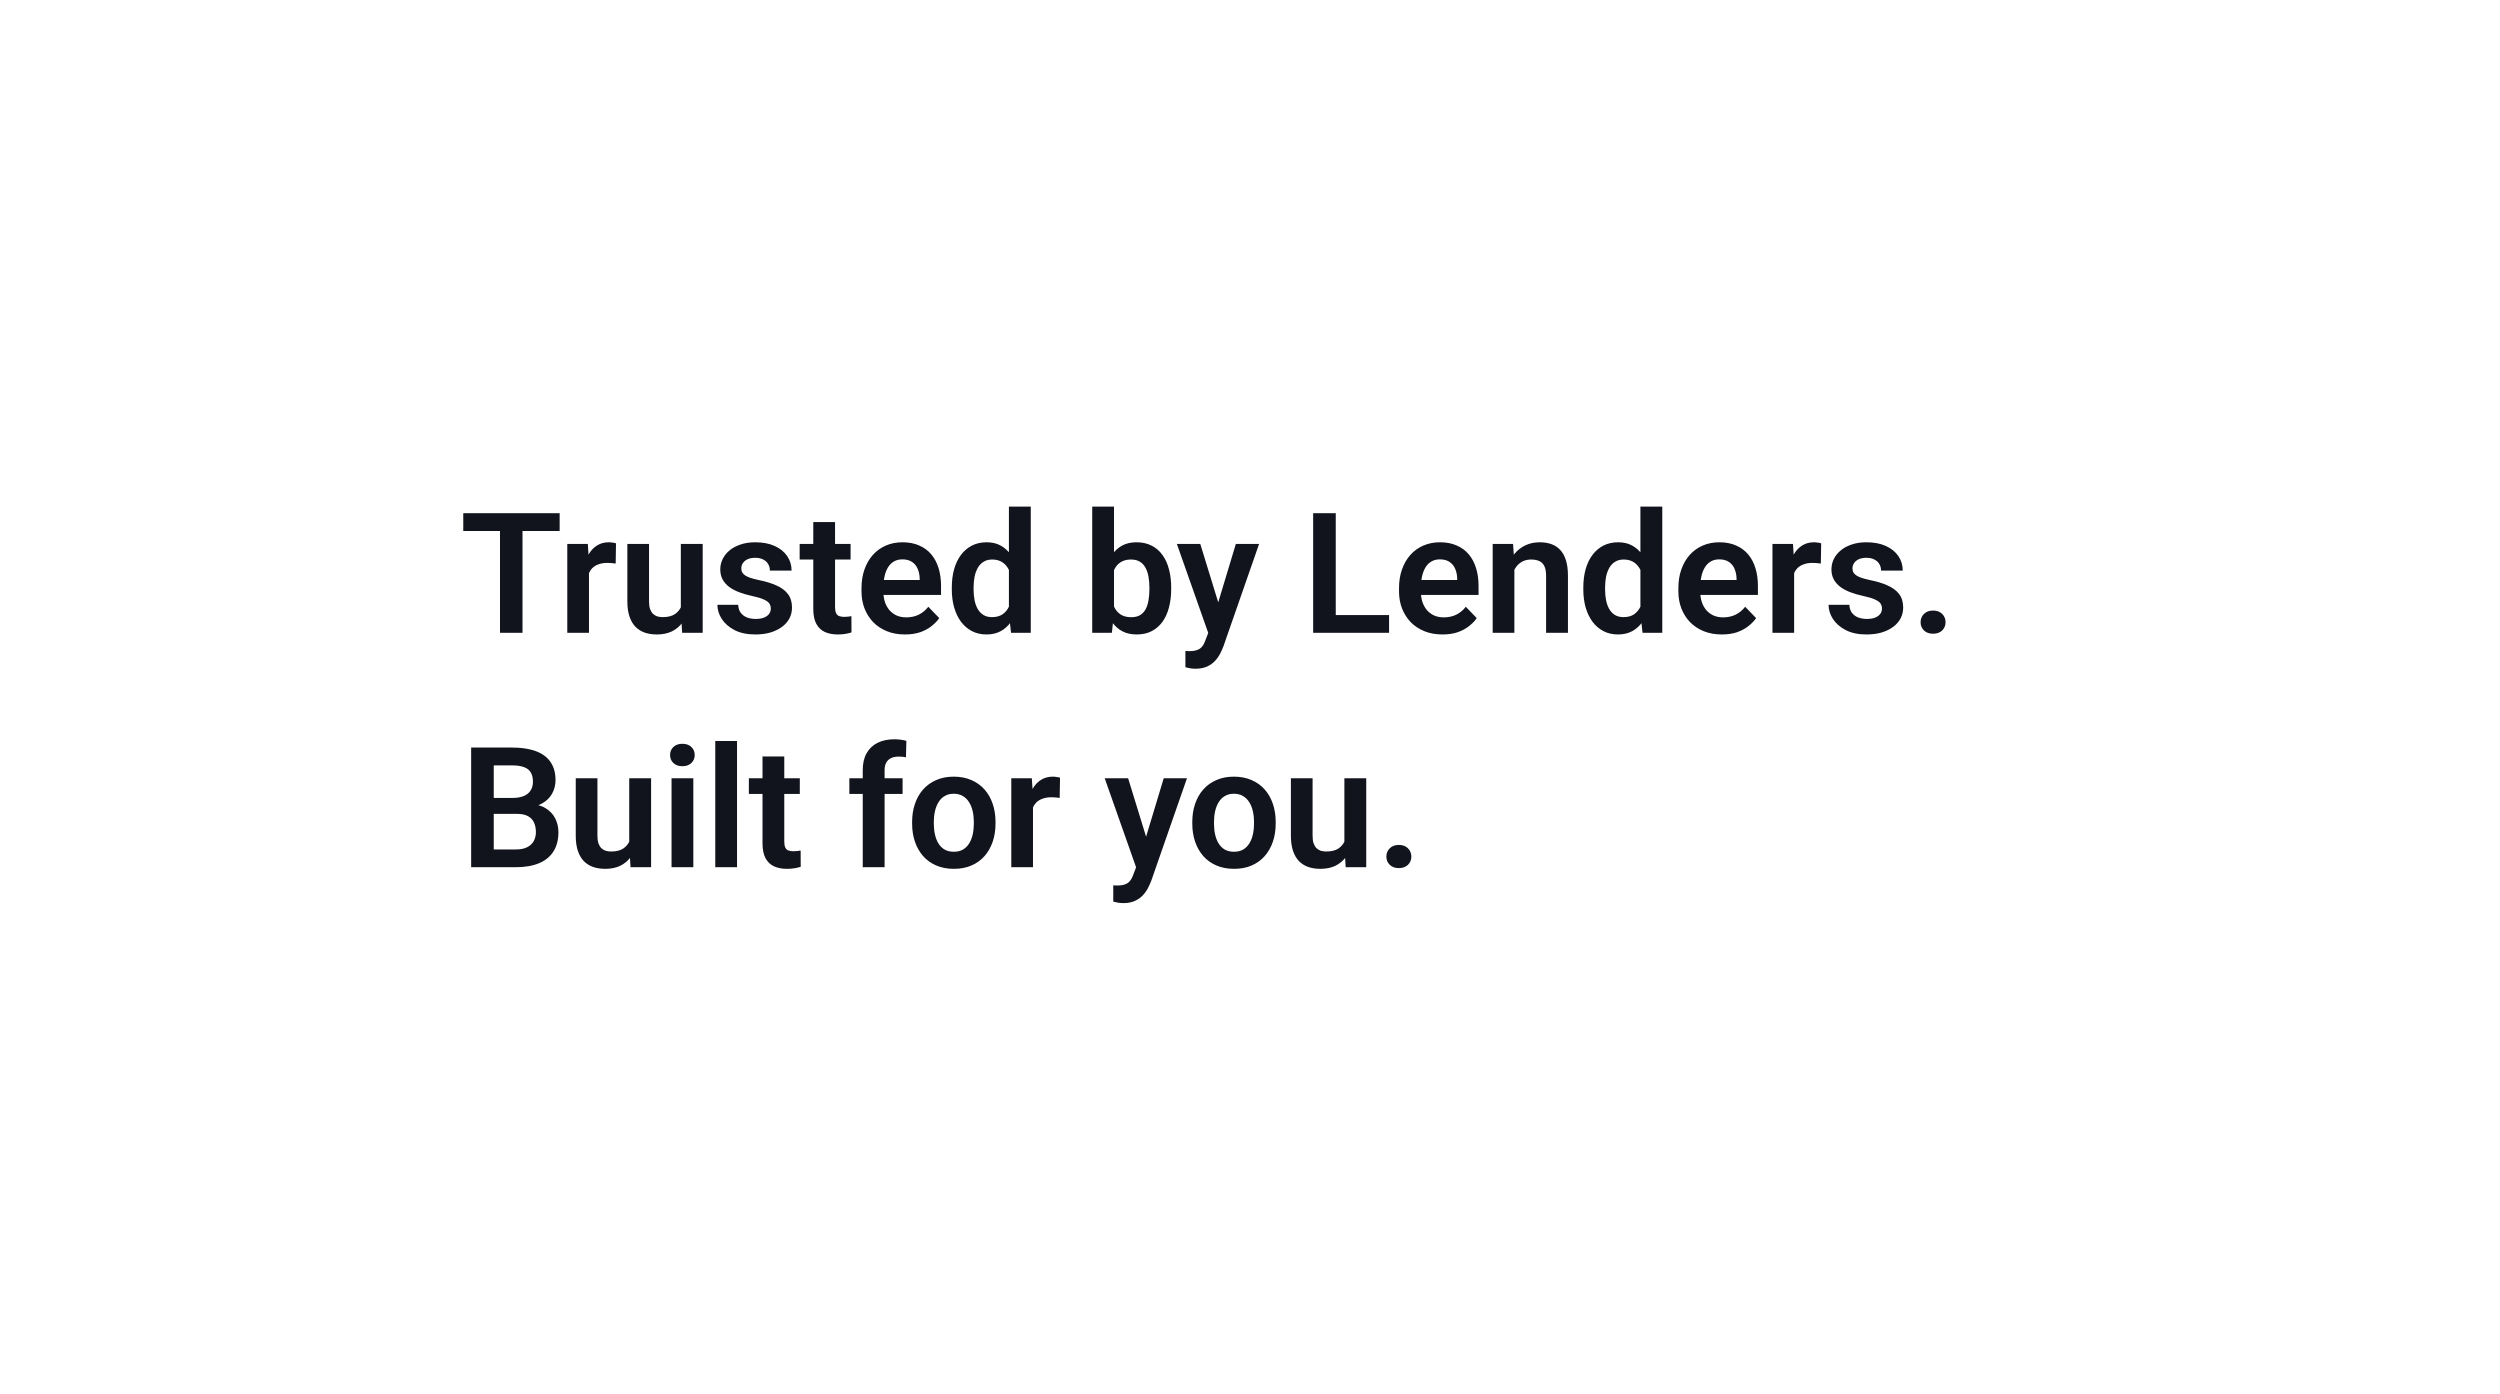<svg width="416" height="232" viewBox="0 0 416 232" fill="none" xmlns="http://www.w3.org/2000/svg">
<g filter="url(#filter0_d_96_3379)">
<rect x="60.5" y="34.301" width="294.548" height="110.953" rx="20" fill="white"/>
<path d="M86.945 59.395V79.301H83.199V59.395H86.945ZM93.125 59.395V62.362H77.088V59.395H93.125ZM98.006 67.53V79.301H94.397V64.508H97.814L98.006 67.53ZM102.504 64.413L102.449 67.776C102.249 67.739 102.021 67.712 101.766 67.694C101.52 67.676 101.287 67.666 101.068 67.666C100.512 67.666 100.025 67.744 99.606 67.899C99.186 68.045 98.835 68.259 98.553 68.541C98.279 68.824 98.07 69.17 97.924 69.581C97.778 69.982 97.696 70.437 97.678 70.948L96.898 70.852C96.898 69.913 96.994 69.043 97.186 68.241C97.377 67.439 97.655 66.737 98.019 66.135C98.384 65.534 98.84 65.069 99.387 64.741C99.943 64.403 100.581 64.235 101.301 64.235C101.501 64.235 101.715 64.253 101.943 64.29C102.18 64.317 102.367 64.358 102.504 64.413ZM113.291 75.788V64.508H116.928V79.301H113.51L113.291 75.788ZM113.756 72.725L114.877 72.698C114.877 73.691 114.768 74.607 114.549 75.446C114.33 76.284 113.988 77.013 113.523 77.633C113.068 78.244 112.489 78.722 111.787 79.069C111.085 79.406 110.256 79.575 109.299 79.575C108.57 79.575 107.904 79.474 107.303 79.274C106.701 79.064 106.182 78.741 105.744 78.303C105.316 77.857 104.983 77.287 104.746 76.594C104.509 75.892 104.391 75.049 104.391 74.065V64.508H108V74.092C108 74.585 108.055 74.995 108.164 75.323C108.283 75.651 108.442 75.92 108.643 76.129C108.852 76.33 109.094 76.476 109.367 76.567C109.65 76.649 109.951 76.69 110.27 76.69C111.145 76.69 111.833 76.517 112.334 76.17C112.844 75.815 113.209 75.341 113.428 74.749C113.646 74.147 113.756 73.472 113.756 72.725ZM128.262 75.254C128.262 74.945 128.18 74.666 128.016 74.42C127.852 74.174 127.542 73.951 127.086 73.751C126.639 73.541 125.983 73.345 125.117 73.163C124.352 72.999 123.645 72.793 122.998 72.547C122.351 72.301 121.795 72.005 121.33 71.659C120.865 71.303 120.501 70.888 120.236 70.415C119.981 69.931 119.854 69.376 119.854 68.747C119.854 68.136 119.986 67.562 120.25 67.024C120.514 66.477 120.897 65.999 121.398 65.588C121.9 65.169 122.51 64.841 123.23 64.604C123.951 64.358 124.762 64.235 125.664 64.235C126.922 64.235 128.002 64.44 128.904 64.85C129.816 65.26 130.513 65.825 130.996 66.545C131.479 67.256 131.721 68.058 131.721 68.952H128.111C128.111 68.56 128.02 68.204 127.838 67.885C127.665 67.566 127.396 67.311 127.031 67.12C126.667 66.919 126.206 66.819 125.65 66.819C125.149 66.819 124.725 66.901 124.379 67.065C124.042 67.229 123.786 67.443 123.613 67.707C123.44 67.972 123.354 68.263 123.354 68.582C123.354 68.82 123.399 69.034 123.49 69.225C123.59 69.407 123.75 69.576 123.969 69.731C124.188 69.886 124.484 70.027 124.857 70.155C125.24 70.282 125.71 70.405 126.266 70.524C127.368 70.743 128.33 71.034 129.15 71.399C129.98 71.754 130.627 72.228 131.092 72.821C131.557 73.413 131.789 74.17 131.789 75.09C131.789 75.747 131.648 76.348 131.365 76.895C131.083 77.433 130.673 77.902 130.135 78.303C129.597 78.704 128.954 79.019 128.207 79.247C127.46 79.465 126.617 79.575 125.678 79.575C124.32 79.575 123.171 79.333 122.232 78.85C121.294 78.358 120.583 77.738 120.1 76.991C119.617 76.234 119.375 75.45 119.375 74.639H122.834C122.861 75.213 123.016 75.674 123.299 76.02C123.581 76.366 123.937 76.617 124.365 76.772C124.803 76.918 125.263 76.991 125.746 76.991C126.293 76.991 126.753 76.918 127.127 76.772C127.501 76.617 127.783 76.412 127.975 76.157C128.166 75.892 128.262 75.592 128.262 75.254ZM141.537 64.508V67.106H133.061V64.508H141.537ZM135.33 60.872H138.953V75.036C138.953 75.473 139.012 75.81 139.131 76.047C139.249 76.284 139.427 76.444 139.664 76.526C139.901 76.608 140.184 76.649 140.512 76.649C140.749 76.649 140.967 76.635 141.168 76.608C141.368 76.581 141.537 76.553 141.674 76.526L141.688 79.233C141.387 79.333 141.045 79.415 140.662 79.479C140.288 79.543 139.865 79.575 139.391 79.575C138.579 79.575 137.868 79.438 137.258 79.165C136.647 78.882 136.173 78.431 135.836 77.811C135.499 77.182 135.33 76.353 135.33 75.323V60.872ZM150.588 79.575C149.467 79.575 148.46 79.392 147.566 79.028C146.673 78.663 145.912 78.157 145.283 77.51C144.663 76.854 144.185 76.093 143.848 75.227C143.52 74.352 143.355 73.413 143.355 72.411V71.864C143.355 70.724 143.52 69.69 143.848 68.76C144.176 67.822 144.641 67.015 145.242 66.34C145.844 65.666 146.564 65.146 147.402 64.782C148.241 64.417 149.166 64.235 150.178 64.235C151.226 64.235 152.151 64.413 152.953 64.768C153.755 65.114 154.425 65.607 154.963 66.245C155.501 66.883 155.906 67.648 156.18 68.541C156.453 69.426 156.59 70.405 156.59 71.481V72.999H144.996V70.51H153.035V70.237C153.017 69.663 152.908 69.138 152.707 68.665C152.507 68.181 152.197 67.799 151.777 67.516C151.358 67.224 150.816 67.079 150.15 67.079C149.613 67.079 149.143 67.197 148.742 67.434C148.35 67.662 148.022 67.99 147.758 68.418C147.503 68.838 147.311 69.339 147.184 69.922C147.056 70.506 146.992 71.153 146.992 71.864V72.411C146.992 73.03 147.074 73.605 147.238 74.133C147.411 74.662 147.662 75.122 147.99 75.514C148.327 75.897 148.729 76.198 149.193 76.416C149.667 76.626 150.205 76.731 150.807 76.731C151.563 76.731 152.247 76.585 152.857 76.293C153.477 75.993 154.015 75.551 154.471 74.967L156.289 76.854C155.979 77.31 155.56 77.747 155.031 78.166C154.512 78.586 153.883 78.928 153.145 79.192C152.406 79.447 151.554 79.575 150.588 79.575ZM167.883 76.157V58.301H171.52V79.301H168.238L167.883 76.157ZM158.381 72.082V71.795C158.381 70.665 158.508 69.64 158.764 68.719C159.028 67.79 159.411 66.992 159.912 66.327C160.413 65.661 161.02 65.146 161.73 64.782C162.451 64.417 163.266 64.235 164.178 64.235C165.062 64.235 165.832 64.413 166.488 64.768C167.154 65.124 167.719 65.629 168.184 66.286C168.658 66.942 169.036 67.721 169.318 68.624C169.601 69.517 169.806 70.501 169.934 71.577V72.356C169.806 73.404 169.601 74.366 169.318 75.241C169.036 76.116 168.658 76.881 168.184 77.538C167.719 78.185 167.154 78.686 166.488 79.041C165.823 79.397 165.044 79.575 164.15 79.575C163.248 79.575 162.437 79.388 161.717 79.014C161.006 78.641 160.4 78.116 159.898 77.442C159.406 76.767 159.028 75.974 158.764 75.063C158.508 74.151 158.381 73.158 158.381 72.082ZM162.004 71.795V72.082C162.004 72.721 162.059 73.317 162.168 73.874C162.277 74.43 162.455 74.922 162.701 75.35C162.947 75.769 163.262 76.097 163.645 76.335C164.036 76.572 164.51 76.69 165.066 76.69C165.777 76.69 166.361 76.535 166.816 76.225C167.281 75.906 167.641 75.473 167.896 74.926C168.152 74.37 168.316 73.746 168.389 73.053V70.907C168.352 70.36 168.257 69.854 168.102 69.389C167.956 68.924 167.746 68.523 167.473 68.186C167.208 67.849 166.88 67.585 166.488 67.393C166.096 67.202 165.632 67.106 165.094 67.106C164.538 67.106 164.064 67.229 163.672 67.475C163.28 67.712 162.961 68.045 162.715 68.473C162.469 68.901 162.286 69.398 162.168 69.963C162.059 70.528 162.004 71.139 162.004 71.795ZM181.746 58.301H185.369V76.034L185.014 79.301H181.746V58.301ZM194.885 71.754V72.041C194.885 73.144 194.762 74.156 194.516 75.077C194.279 75.997 193.919 76.795 193.436 77.469C192.952 78.135 192.351 78.654 191.631 79.028C190.92 79.392 190.086 79.575 189.129 79.575C188.217 79.575 187.424 79.397 186.75 79.041C186.085 78.686 185.524 78.185 185.068 77.538C184.613 76.881 184.248 76.111 183.975 75.227C183.701 74.334 183.496 73.359 183.359 72.301V71.522C183.496 70.456 183.701 69.48 183.975 68.596C184.248 67.712 184.613 66.942 185.068 66.286C185.524 65.629 186.085 65.124 186.75 64.768C187.415 64.413 188.199 64.235 189.102 64.235C190.068 64.235 190.911 64.422 191.631 64.795C192.36 65.16 192.962 65.68 193.436 66.354C193.919 67.019 194.279 67.812 194.516 68.733C194.762 69.644 194.885 70.651 194.885 71.754ZM191.262 72.041V71.754C191.262 71.126 191.212 70.533 191.111 69.977C191.011 69.412 190.847 68.915 190.619 68.487C190.391 68.058 190.081 67.721 189.689 67.475C189.298 67.229 188.805 67.106 188.213 67.106C187.648 67.106 187.165 67.202 186.764 67.393C186.372 67.585 186.044 67.849 185.779 68.186C185.524 68.523 185.324 68.92 185.178 69.376C185.041 69.831 184.95 70.323 184.904 70.852V72.985C184.968 73.687 185.118 74.32 185.355 74.885C185.592 75.441 185.943 75.883 186.408 76.211C186.882 76.54 187.493 76.704 188.24 76.704C188.824 76.704 189.311 76.59 189.703 76.362C190.095 76.125 190.405 75.797 190.633 75.377C190.861 74.949 191.02 74.452 191.111 73.887C191.212 73.322 191.262 72.707 191.262 72.041ZM201.68 77.661L205.645 64.508H209.514L203.58 81.543C203.443 81.908 203.266 82.305 203.047 82.733C202.837 83.161 202.555 83.567 202.199 83.95C201.844 84.342 201.397 84.661 200.859 84.907C200.331 85.153 199.688 85.276 198.932 85.276C198.604 85.276 198.312 85.253 198.057 85.207C197.801 85.162 197.533 85.103 197.25 85.03V82.323C197.341 82.332 197.446 82.336 197.564 82.336C197.692 82.346 197.801 82.35 197.893 82.35C198.421 82.35 198.859 82.286 199.205 82.159C199.551 82.04 199.829 81.844 200.039 81.571C200.258 81.306 200.44 80.96 200.586 80.532L201.68 77.661ZM199.725 64.508L203.074 75.405L203.662 79.219L201.174 79.67L195.828 64.508H199.725ZM231.143 76.348V79.301H221.135V76.348H231.143ZM222.27 59.395V79.301H218.51V59.395H222.27ZM240.029 79.575C238.908 79.575 237.901 79.392 237.008 79.028C236.115 78.663 235.354 78.157 234.725 77.51C234.105 76.854 233.626 76.093 233.289 75.227C232.961 74.352 232.797 73.413 232.797 72.411V71.864C232.797 70.724 232.961 69.69 233.289 68.76C233.617 67.822 234.082 67.015 234.684 66.34C235.285 65.666 236.005 65.146 236.844 64.782C237.682 64.417 238.607 64.235 239.619 64.235C240.667 64.235 241.592 64.413 242.395 64.768C243.197 65.114 243.867 65.607 244.404 66.245C244.942 66.883 245.348 67.648 245.621 68.541C245.895 69.426 246.031 70.405 246.031 71.481V72.999H234.438V70.51H242.477V70.237C242.458 69.663 242.349 69.138 242.148 68.665C241.948 68.181 241.638 67.799 241.219 67.516C240.799 67.224 240.257 67.079 239.592 67.079C239.054 67.079 238.585 67.197 238.184 67.434C237.792 67.662 237.464 67.99 237.199 68.418C236.944 68.838 236.753 69.339 236.625 69.922C236.497 70.506 236.434 71.153 236.434 71.864V72.411C236.434 73.03 236.516 73.605 236.68 74.133C236.853 74.662 237.104 75.122 237.432 75.514C237.769 75.897 238.17 76.198 238.635 76.416C239.109 76.626 239.646 76.731 240.248 76.731C241.005 76.731 241.688 76.585 242.299 76.293C242.919 75.993 243.456 75.551 243.912 74.967L245.73 76.854C245.421 77.31 245.001 77.747 244.473 78.166C243.953 78.586 243.324 78.928 242.586 79.192C241.848 79.447 240.995 79.575 240.029 79.575ZM251.992 67.666V79.301H248.383V64.508H251.773L251.992 67.666ZM251.418 71.372H250.352C250.361 70.296 250.507 69.321 250.789 68.446C251.072 67.571 251.468 66.819 251.979 66.19C252.498 65.561 253.113 65.078 253.824 64.741C254.535 64.403 255.328 64.235 256.203 64.235C256.914 64.235 257.557 64.335 258.131 64.536C258.705 64.736 259.197 65.055 259.607 65.493C260.027 65.93 260.346 66.504 260.564 67.215C260.792 67.917 260.906 68.783 260.906 69.813V79.301H257.27V69.786C257.27 69.111 257.169 68.578 256.969 68.186C256.777 67.794 256.495 67.516 256.121 67.352C255.757 67.188 255.305 67.106 254.768 67.106C254.212 67.106 253.724 67.22 253.305 67.448C252.895 67.666 252.548 67.972 252.266 68.364C251.992 68.756 251.783 69.207 251.637 69.717C251.491 70.228 251.418 70.779 251.418 71.372ZM272.965 76.157V58.301H276.602V79.301H273.32L272.965 76.157ZM263.463 72.082V71.795C263.463 70.665 263.59 69.64 263.846 68.719C264.11 67.79 264.493 66.992 264.994 66.327C265.495 65.661 266.102 65.146 266.812 64.782C267.533 64.417 268.348 64.235 269.26 64.235C270.144 64.235 270.914 64.413 271.57 64.768C272.236 65.124 272.801 65.629 273.266 66.286C273.74 66.942 274.118 67.721 274.4 68.624C274.683 69.517 274.888 70.501 275.016 71.577V72.356C274.888 73.404 274.683 74.366 274.4 75.241C274.118 76.116 273.74 76.881 273.266 77.538C272.801 78.185 272.236 78.686 271.57 79.041C270.905 79.397 270.126 79.575 269.232 79.575C268.33 79.575 267.519 79.388 266.799 79.014C266.088 78.641 265.482 78.116 264.98 77.442C264.488 76.767 264.11 75.974 263.846 75.063C263.59 74.151 263.463 73.158 263.463 72.082ZM267.086 71.795V72.082C267.086 72.721 267.141 73.317 267.25 73.874C267.359 74.43 267.537 74.922 267.783 75.35C268.029 75.769 268.344 76.097 268.727 76.335C269.118 76.572 269.592 76.69 270.148 76.69C270.859 76.69 271.443 76.535 271.898 76.225C272.363 75.906 272.723 75.473 272.979 74.926C273.234 74.37 273.398 73.746 273.471 73.053V70.907C273.434 70.36 273.339 69.854 273.184 69.389C273.038 68.924 272.828 68.523 272.555 68.186C272.29 67.849 271.962 67.585 271.57 67.393C271.178 67.202 270.714 67.106 270.176 67.106C269.62 67.106 269.146 67.229 268.754 67.475C268.362 67.712 268.043 68.045 267.797 68.473C267.551 68.901 267.368 69.398 267.25 69.963C267.141 70.528 267.086 71.139 267.086 71.795ZM286.514 79.575C285.393 79.575 284.385 79.392 283.492 79.028C282.599 78.663 281.838 78.157 281.209 77.51C280.589 76.854 280.111 76.093 279.773 75.227C279.445 74.352 279.281 73.413 279.281 72.411V71.864C279.281 70.724 279.445 69.69 279.773 68.76C280.102 67.822 280.566 67.015 281.168 66.34C281.77 65.666 282.49 65.146 283.328 64.782C284.167 64.417 285.092 64.235 286.104 64.235C287.152 64.235 288.077 64.413 288.879 64.768C289.681 65.114 290.351 65.607 290.889 66.245C291.426 66.883 291.832 67.648 292.105 68.541C292.379 69.426 292.516 70.405 292.516 71.481V72.999H280.922V70.51H288.961V70.237C288.943 69.663 288.833 69.138 288.633 68.665C288.432 68.181 288.122 67.799 287.703 67.516C287.284 67.224 286.742 67.079 286.076 67.079C285.538 67.079 285.069 67.197 284.668 67.434C284.276 67.662 283.948 67.99 283.684 68.418C283.428 68.838 283.237 69.339 283.109 69.922C282.982 70.506 282.918 71.153 282.918 71.864V72.411C282.918 73.03 283 73.605 283.164 74.133C283.337 74.662 283.588 75.122 283.916 75.514C284.253 75.897 284.654 76.198 285.119 76.416C285.593 76.626 286.131 76.731 286.732 76.731C287.489 76.731 288.173 76.585 288.783 76.293C289.403 75.993 289.941 75.551 290.396 74.967L292.215 76.854C291.905 77.31 291.486 77.747 290.957 78.166C290.438 78.586 289.809 78.928 289.07 79.192C288.332 79.447 287.48 79.575 286.514 79.575ZM298.545 67.53V79.301H294.936V64.508H298.354L298.545 67.53ZM303.043 64.413L302.988 67.776C302.788 67.739 302.56 67.712 302.305 67.694C302.059 67.676 301.826 67.666 301.607 67.666C301.051 67.666 300.564 67.744 300.145 67.899C299.725 68.045 299.374 68.259 299.092 68.541C298.818 68.824 298.609 69.17 298.463 69.581C298.317 69.982 298.235 70.437 298.217 70.948L297.438 70.852C297.438 69.913 297.533 69.043 297.725 68.241C297.916 67.439 298.194 66.737 298.559 66.135C298.923 65.534 299.379 65.069 299.926 64.741C300.482 64.403 301.12 64.235 301.84 64.235C302.04 64.235 302.255 64.253 302.482 64.29C302.719 64.317 302.906 64.358 303.043 64.413ZM313.16 75.254C313.16 74.945 313.078 74.666 312.914 74.42C312.75 74.174 312.44 73.951 311.984 73.751C311.538 73.541 310.882 73.345 310.016 73.163C309.25 72.999 308.544 72.793 307.896 72.547C307.249 72.301 306.693 72.005 306.229 71.659C305.764 71.303 305.399 70.888 305.135 70.415C304.88 69.931 304.752 69.376 304.752 68.747C304.752 68.136 304.884 67.562 305.148 67.024C305.413 66.477 305.796 65.999 306.297 65.588C306.798 65.169 307.409 64.841 308.129 64.604C308.849 64.358 309.66 64.235 310.562 64.235C311.82 64.235 312.9 64.44 313.803 64.85C314.714 65.26 315.411 65.825 315.895 66.545C316.378 67.256 316.619 68.058 316.619 68.952H313.01C313.01 68.56 312.919 68.204 312.736 67.885C312.563 67.566 312.294 67.311 311.93 67.12C311.565 66.919 311.105 66.819 310.549 66.819C310.048 66.819 309.624 66.901 309.277 67.065C308.94 67.229 308.685 67.443 308.512 67.707C308.339 67.972 308.252 68.263 308.252 68.582C308.252 68.82 308.298 69.034 308.389 69.225C308.489 69.407 308.648 69.576 308.867 69.731C309.086 69.886 309.382 70.027 309.756 70.155C310.139 70.282 310.608 70.405 311.164 70.524C312.267 70.743 313.229 71.034 314.049 71.399C314.878 71.754 315.525 72.228 315.99 72.821C316.455 73.413 316.688 74.17 316.688 75.09C316.688 75.747 316.546 76.348 316.264 76.895C315.981 77.433 315.571 77.902 315.033 78.303C314.495 78.704 313.853 79.019 313.105 79.247C312.358 79.465 311.515 79.575 310.576 79.575C309.218 79.575 308.07 79.333 307.131 78.85C306.192 78.358 305.481 77.738 304.998 76.991C304.515 76.234 304.273 75.45 304.273 74.639H307.732C307.76 75.213 307.915 75.674 308.197 76.02C308.48 76.366 308.835 76.617 309.264 76.772C309.701 76.918 310.161 76.991 310.645 76.991C311.191 76.991 311.652 76.918 312.025 76.772C312.399 76.617 312.682 76.412 312.873 76.157C313.064 75.892 313.16 75.592 313.16 75.254ZM319.586 77.538C319.586 76.991 319.773 76.53 320.146 76.157C320.52 75.783 321.026 75.596 321.664 75.596C322.302 75.596 322.808 75.783 323.182 76.157C323.555 76.53 323.742 76.991 323.742 77.538C323.742 78.075 323.555 78.531 323.182 78.905C322.808 79.269 322.302 79.452 321.664 79.452C321.026 79.452 320.52 79.269 320.146 78.905C319.773 78.531 319.586 78.075 319.586 77.538ZM86.029 109.428H80.943L80.916 106.776H85.277C86.025 106.776 86.649 106.671 87.15 106.461C87.652 106.252 88.03 105.946 88.285 105.545C88.549 105.144 88.682 104.657 88.682 104.083C88.682 103.444 88.559 102.925 88.312 102.524C88.076 102.123 87.702 101.831 87.191 101.649C86.681 101.458 86.034 101.362 85.25 101.362H82.16V118.301H78.4V98.395H85.25C86.38 98.395 87.387 98.504 88.272 98.723C89.165 98.933 89.921 99.261 90.541 99.707C91.161 100.154 91.63 100.715 91.949 101.389C92.277 102.064 92.441 102.866 92.441 103.795C92.441 104.616 92.25 105.372 91.867 106.065C91.493 106.749 90.915 107.305 90.131 107.733C89.356 108.161 88.372 108.407 87.178 108.471L86.029 109.428ZM85.865 118.301H79.836L81.408 115.348H85.865C86.613 115.348 87.228 115.225 87.711 114.979C88.203 114.733 88.568 114.396 88.805 113.967C89.051 113.53 89.174 113.028 89.174 112.463C89.174 111.844 89.064 111.306 88.846 110.85C88.636 110.394 88.299 110.043 87.834 109.797C87.378 109.551 86.777 109.428 86.029 109.428H82.119L82.147 106.776H87.123L87.984 107.801C89.133 107.81 90.067 108.038 90.787 108.485C91.516 108.931 92.054 109.506 92.4 110.208C92.747 110.909 92.92 111.666 92.92 112.477C92.92 113.753 92.642 114.824 92.086 115.69C91.539 116.556 90.737 117.208 89.68 117.645C88.632 118.083 87.36 118.301 85.865 118.301ZM104.705 114.788V103.508H108.342V118.301H104.924L104.705 114.788ZM105.17 111.725L106.291 111.698C106.291 112.691 106.182 113.607 105.963 114.446C105.744 115.284 105.402 116.014 104.938 116.633C104.482 117.244 103.903 117.722 103.201 118.069C102.499 118.406 101.67 118.575 100.713 118.575C99.984 118.575 99.318 118.474 98.717 118.274C98.115 118.064 97.596 117.741 97.158 117.303C96.73 116.857 96.397 116.287 96.16 115.594C95.923 114.892 95.805 114.049 95.805 113.065V103.508H99.414V113.092C99.414 113.584 99.469 113.995 99.578 114.323C99.697 114.651 99.856 114.92 100.057 115.129C100.266 115.33 100.508 115.476 100.781 115.567C101.064 115.649 101.365 115.69 101.684 115.69C102.559 115.69 103.247 115.517 103.748 115.17C104.258 114.815 104.623 114.341 104.842 113.749C105.061 113.147 105.17 112.472 105.17 111.725ZM115.369 103.508V118.301H111.746V103.508H115.369ZM111.5 99.639C111.5 99.101 111.682 98.655 112.047 98.299C112.421 97.944 112.922 97.766 113.551 97.766C114.18 97.766 114.676 97.944 115.041 98.299C115.415 98.655 115.602 99.101 115.602 99.639C115.602 100.168 115.415 100.61 115.041 100.965C114.676 101.321 114.18 101.499 113.551 101.499C112.922 101.499 112.421 101.321 112.047 100.965C111.682 100.61 111.5 100.168 111.5 99.639ZM122.643 97.301V118.301H119.02V97.301H122.643ZM133.088 103.508V106.106H124.611V103.508H133.088ZM126.881 99.872H130.504V114.036C130.504 114.473 130.563 114.81 130.682 115.047C130.8 115.284 130.978 115.444 131.215 115.526C131.452 115.608 131.734 115.649 132.062 115.649C132.299 115.649 132.518 115.635 132.719 115.608C132.919 115.581 133.088 115.553 133.225 115.526L133.238 118.233C132.938 118.333 132.596 118.415 132.213 118.479C131.839 118.543 131.415 118.575 130.941 118.575C130.13 118.575 129.419 118.438 128.809 118.165C128.198 117.882 127.724 117.431 127.387 116.811C127.049 116.182 126.881 115.353 126.881 114.323V99.872ZM147.197 118.301H143.561V102.141C143.561 101.029 143.775 100.095 144.203 99.338C144.632 98.573 145.242 97.994 146.035 97.602C146.828 97.21 147.762 97.014 148.838 97.014C149.193 97.014 149.531 97.037 149.85 97.082C150.178 97.128 150.501 97.192 150.82 97.274L150.752 100.022C150.579 99.976 150.387 99.945 150.178 99.926C149.977 99.908 149.754 99.899 149.508 99.899C149.016 99.899 148.596 99.986 148.25 100.159C147.904 100.332 147.639 100.587 147.457 100.924C147.284 101.252 147.197 101.658 147.197 102.141V118.301ZM150.191 103.508V106.106H141.332V103.508H150.191ZM151.777 111.055V110.768C151.777 109.683 151.932 108.685 152.242 107.774C152.552 106.853 153.003 106.056 153.596 105.381C154.188 104.707 154.913 104.183 155.77 103.809C156.626 103.426 157.602 103.235 158.695 103.235C159.807 103.235 160.792 103.426 161.648 103.809C162.514 104.183 163.243 104.707 163.836 105.381C164.428 106.056 164.88 106.853 165.189 107.774C165.499 108.685 165.654 109.683 165.654 110.768V111.055C165.654 112.131 165.499 113.129 165.189 114.049C164.88 114.961 164.428 115.758 163.836 116.442C163.243 117.116 162.519 117.64 161.662 118.014C160.805 118.388 159.826 118.575 158.723 118.575C157.629 118.575 156.649 118.388 155.783 118.014C154.917 117.64 154.188 117.116 153.596 116.442C153.003 115.758 152.552 114.961 152.242 114.049C151.932 113.129 151.777 112.131 151.777 111.055ZM155.387 110.768V111.055C155.387 111.702 155.451 112.308 155.578 112.874C155.706 113.439 155.902 113.935 156.166 114.364C156.43 114.792 156.772 115.129 157.191 115.375C157.62 115.612 158.13 115.731 158.723 115.731C159.306 115.731 159.807 115.612 160.227 115.375C160.646 115.129 160.988 114.792 161.252 114.364C161.525 113.935 161.726 113.439 161.854 112.874C161.981 112.308 162.045 111.702 162.045 111.055V110.768C162.045 110.13 161.981 109.533 161.854 108.977C161.726 108.412 161.525 107.915 161.252 107.487C160.988 107.049 160.641 106.708 160.213 106.461C159.794 106.206 159.288 106.079 158.695 106.079C158.112 106.079 157.611 106.206 157.191 106.461C156.772 106.708 156.43 107.049 156.166 107.487C155.902 107.915 155.706 108.412 155.578 108.977C155.451 109.533 155.387 110.13 155.387 110.768ZM171.889 106.53V118.301H168.279V103.508H171.697L171.889 106.53ZM176.387 103.413L176.332 106.776C176.132 106.739 175.904 106.712 175.648 106.694C175.402 106.676 175.17 106.667 174.951 106.667C174.395 106.667 173.908 106.744 173.488 106.899C173.069 107.045 172.718 107.259 172.436 107.542C172.162 107.824 171.952 108.17 171.807 108.581C171.661 108.982 171.579 109.437 171.561 109.948L170.781 109.852C170.781 108.913 170.877 108.043 171.068 107.241C171.26 106.439 171.538 105.737 171.902 105.135C172.267 104.534 172.723 104.069 173.27 103.741C173.826 103.403 174.464 103.235 175.184 103.235C175.384 103.235 175.598 103.253 175.826 103.29C176.063 103.317 176.25 103.358 176.387 103.413ZM189.676 116.661L193.641 103.508H197.51L191.576 120.543C191.439 120.908 191.262 121.305 191.043 121.733C190.833 122.161 190.551 122.567 190.195 122.95C189.84 123.342 189.393 123.661 188.855 123.907C188.327 124.153 187.684 124.276 186.928 124.276C186.6 124.276 186.308 124.253 186.053 124.208C185.798 124.162 185.529 124.103 185.246 124.03V121.323C185.337 121.332 185.442 121.336 185.561 121.336C185.688 121.346 185.798 121.35 185.889 121.35C186.417 121.35 186.855 121.286 187.201 121.159C187.548 121.04 187.826 120.844 188.035 120.571C188.254 120.306 188.436 119.96 188.582 119.532L189.676 116.661ZM187.721 103.508L191.07 114.405L191.658 118.219L189.17 118.67L183.824 103.508H187.721ZM198.398 111.055V110.768C198.398 109.683 198.553 108.685 198.863 107.774C199.173 106.853 199.624 106.056 200.217 105.381C200.809 104.707 201.534 104.183 202.391 103.809C203.247 103.426 204.223 103.235 205.316 103.235C206.428 103.235 207.413 103.426 208.27 103.809C209.135 104.183 209.865 104.707 210.457 105.381C211.049 106.056 211.501 106.853 211.811 107.774C212.12 108.685 212.275 109.683 212.275 110.768V111.055C212.275 112.131 212.12 113.129 211.811 114.049C211.501 114.961 211.049 115.758 210.457 116.442C209.865 117.116 209.14 117.64 208.283 118.014C207.426 118.388 206.447 118.575 205.344 118.575C204.25 118.575 203.27 118.388 202.404 118.014C201.538 117.64 200.809 117.116 200.217 116.442C199.624 115.758 199.173 114.961 198.863 114.049C198.553 113.129 198.398 112.131 198.398 111.055ZM202.008 110.768V111.055C202.008 111.702 202.072 112.308 202.199 112.874C202.327 113.439 202.523 113.935 202.787 114.364C203.051 114.792 203.393 115.129 203.812 115.375C204.241 115.612 204.751 115.731 205.344 115.731C205.927 115.731 206.428 115.612 206.848 115.375C207.267 115.129 207.609 114.792 207.873 114.364C208.146 113.935 208.347 113.439 208.475 112.874C208.602 112.308 208.666 111.702 208.666 111.055V110.768C208.666 110.13 208.602 109.533 208.475 108.977C208.347 108.412 208.146 107.915 207.873 107.487C207.609 107.049 207.262 106.708 206.834 106.461C206.415 106.206 205.909 106.079 205.316 106.079C204.733 106.079 204.232 106.206 203.812 106.461C203.393 106.708 203.051 107.049 202.787 107.487C202.523 107.915 202.327 108.412 202.199 108.977C202.072 109.533 202.008 110.13 202.008 110.768ZM223.705 114.788V103.508H227.342V118.301H223.924L223.705 114.788ZM224.17 111.725L225.291 111.698C225.291 112.691 225.182 113.607 224.963 114.446C224.744 115.284 224.402 116.014 223.938 116.633C223.482 117.244 222.903 117.722 222.201 118.069C221.499 118.406 220.67 118.575 219.713 118.575C218.984 118.575 218.318 118.474 217.717 118.274C217.115 118.064 216.596 117.741 216.158 117.303C215.73 116.857 215.397 116.287 215.16 115.594C214.923 114.892 214.805 114.049 214.805 113.065V103.508H218.414V113.092C218.414 113.584 218.469 113.995 218.578 114.323C218.697 114.651 218.856 114.92 219.057 115.129C219.266 115.33 219.508 115.476 219.781 115.567C220.064 115.649 220.365 115.69 220.684 115.69C221.559 115.69 222.247 115.517 222.748 115.17C223.258 114.815 223.623 114.341 223.842 113.749C224.061 113.147 224.17 112.472 224.17 111.725ZM230.691 116.538C230.691 115.991 230.878 115.53 231.252 115.157C231.626 114.783 232.132 114.596 232.77 114.596C233.408 114.596 233.913 114.783 234.287 115.157C234.661 115.53 234.848 115.991 234.848 116.538C234.848 117.075 234.661 117.531 234.287 117.905C233.913 118.269 233.408 118.452 232.77 118.452C232.132 118.452 231.626 118.269 231.252 117.905C230.878 117.531 230.691 117.075 230.691 116.538Z" fill="#12141D"/>
</g>
<defs>
<filter id="filter0_d_96_3379" x="0.5" y="0.301" width="414.548" height="230.953" filterUnits="userSpaceOnUse" color-interpolation-filters="sRGB">
<feFlood flood-opacity="0" result="BackgroundImageFix"/>
<feColorMatrix in="SourceAlpha" type="matrix" values="0 0 0 0 0 0 0 0 0 0 0 0 0 0 0 0 0 0 127 0" result="hardAlpha"/>
<feOffset dy="26"/>
<feGaussianBlur stdDeviation="30"/>
<feComposite in2="hardAlpha" operator="out"/>
<feColorMatrix type="matrix" values="0 0 0 0 0 0 0 0 0 0 0 0 0 0 0 0 0 0 0.21 0"/>
<feBlend mode="normal" in2="BackgroundImageFix" result="effect1_dropShadow_96_3379"/>
<feBlend mode="normal" in="SourceGraphic" in2="effect1_dropShadow_96_3379" result="shape"/>
</filter>
</defs>
</svg>

